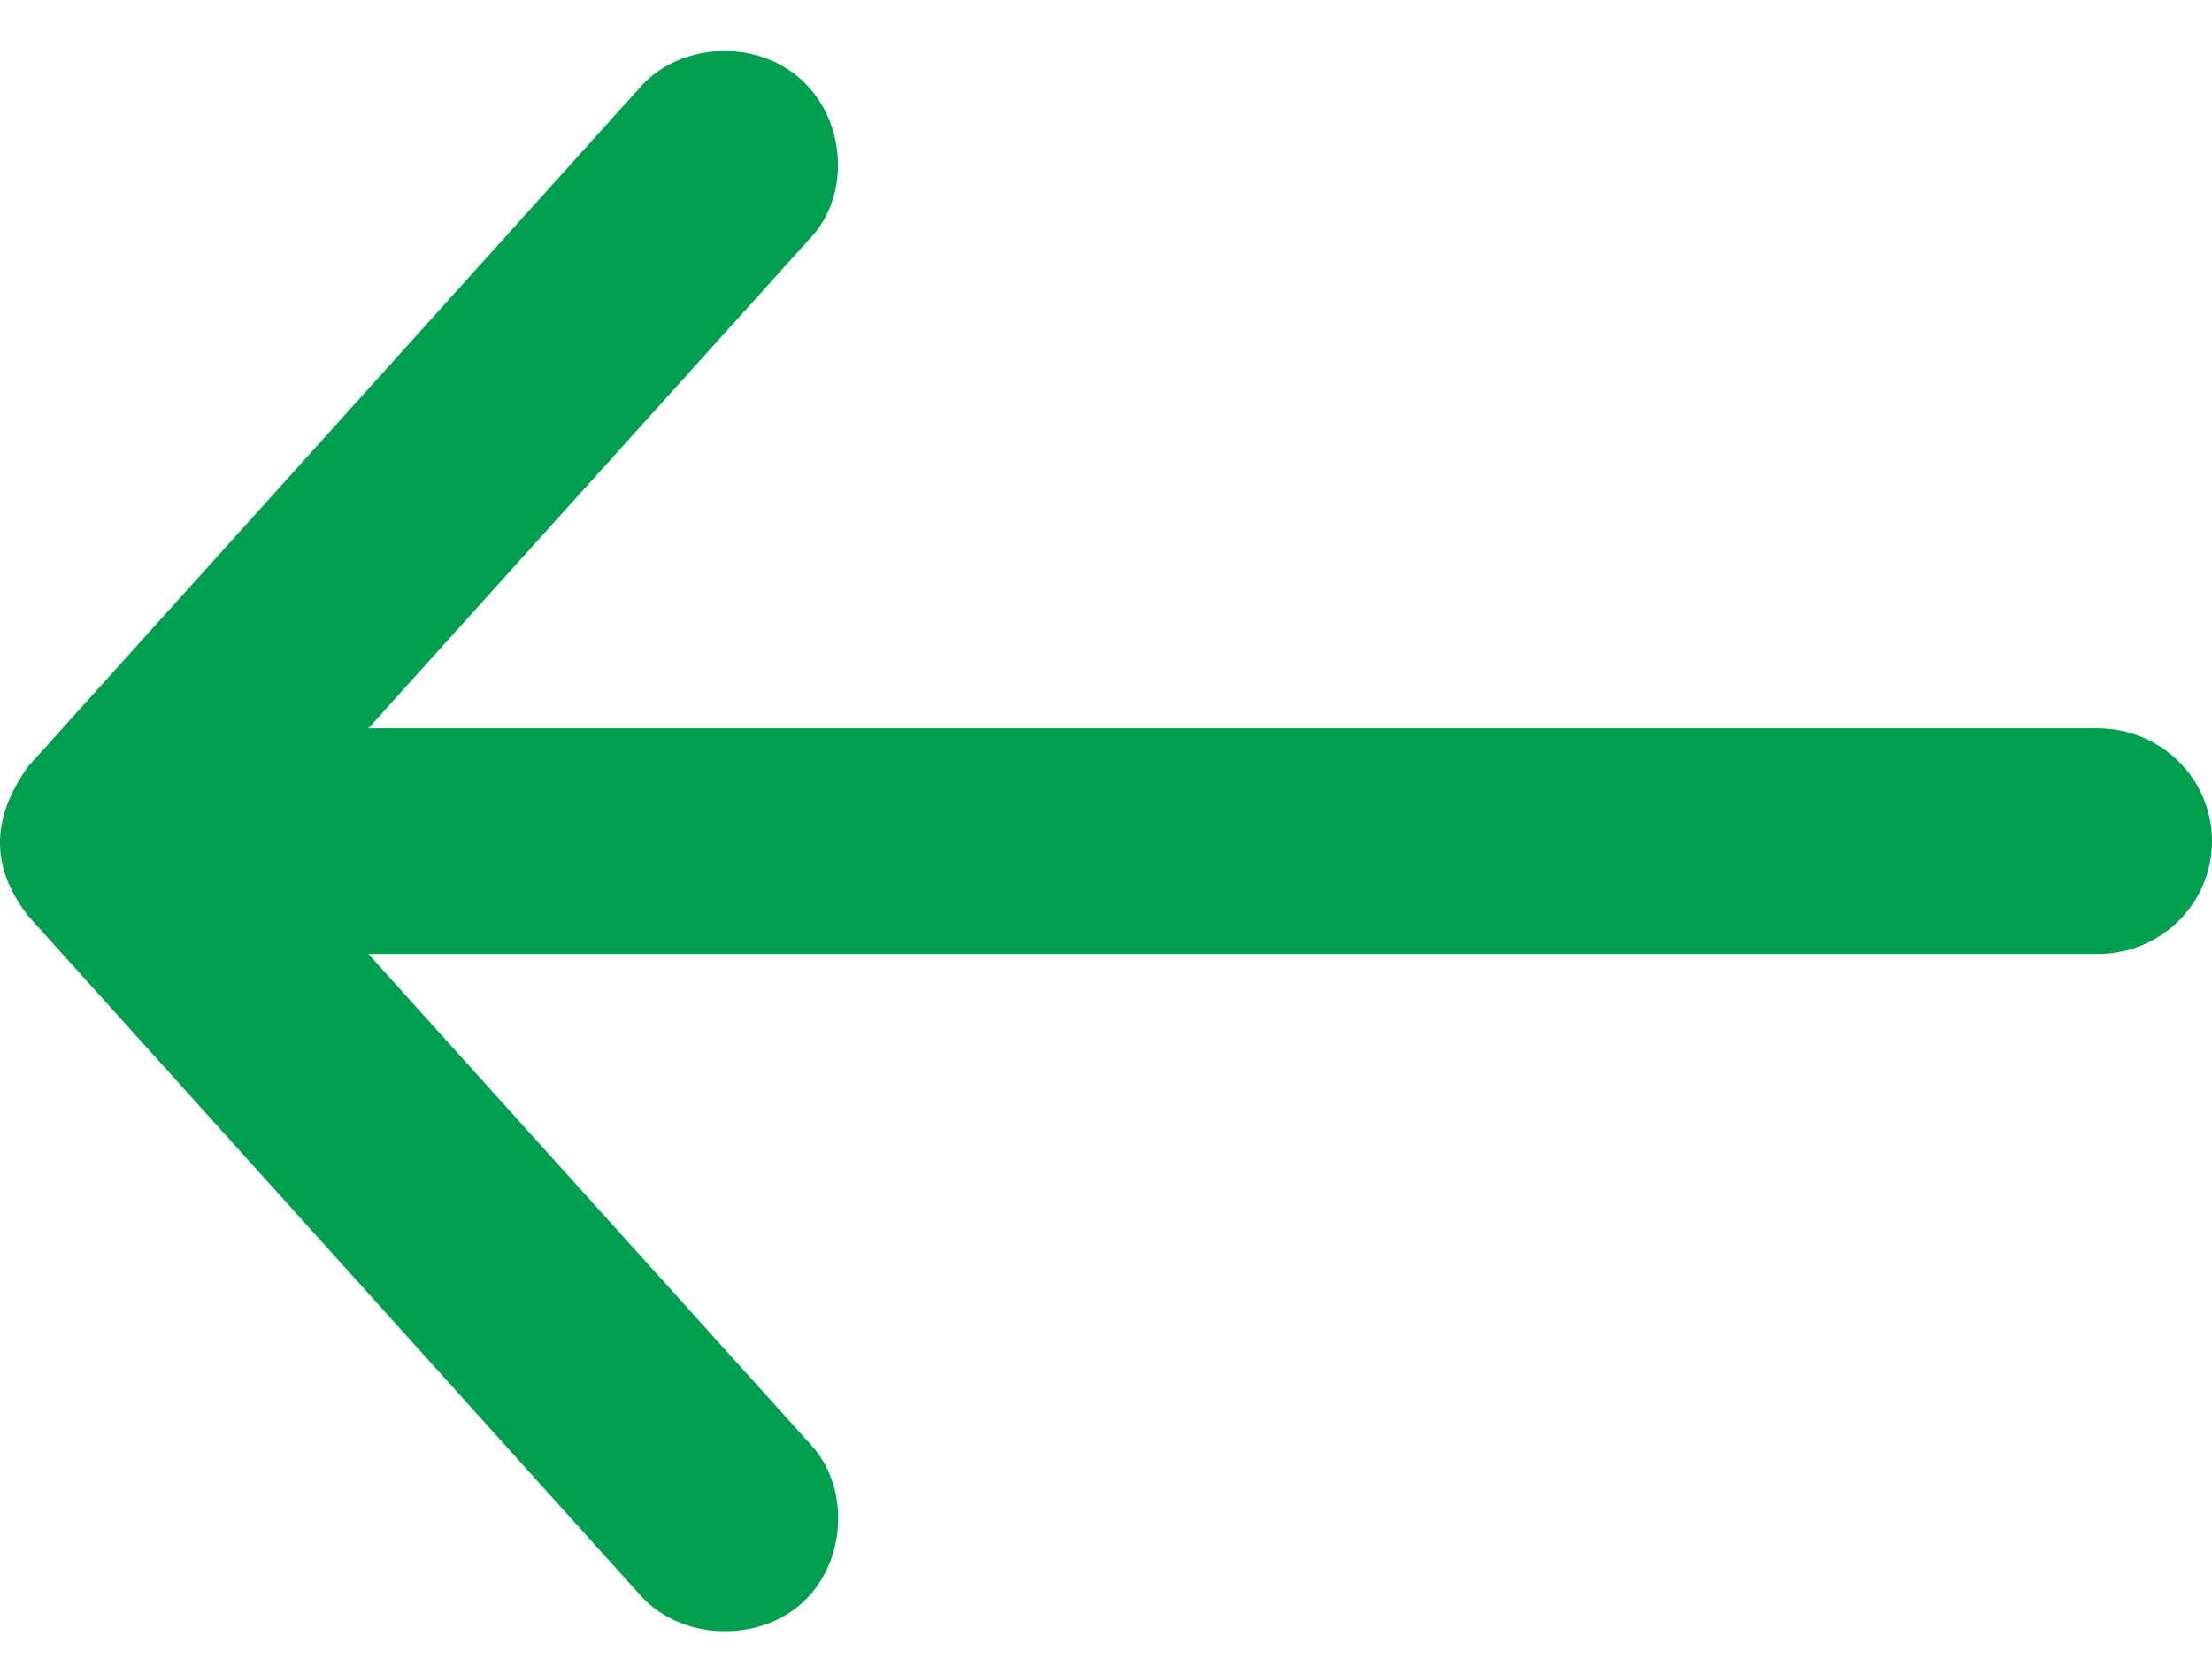 <svg width="28" height="21" viewBox="0 0 28 21" fill="none" xmlns="http://www.w3.org/2000/svg">
<g clip-path="url(#clip0_322_1909)">
<path d="M0.362 11.6L8.086 20.171C8.583 20.757 9.568 20.809 10.143 20.3C10.717 19.79 10.775 18.819 10.244 18.266L4.663 12.076H26.552C27.353 12.076 28 11.438 28 10.647C28 9.857 27.353 9.219 26.552 9.219H4.663L10.244 3.028C10.78 2.476 10.708 1.505 10.128 0.995C9.554 0.485 8.583 0.538 8.086 1.124L0.362 9.695C-0.14 10.39 -0.101 11.009 0.362 11.6Z" fill="#009E4F"/>
</g>
<defs>
<clipPath id="clip0_322_1909">
<rect width="28" height="20" fill="white" transform="translate(0 0.647)"/>
</clipPath>
</defs>
</svg>
